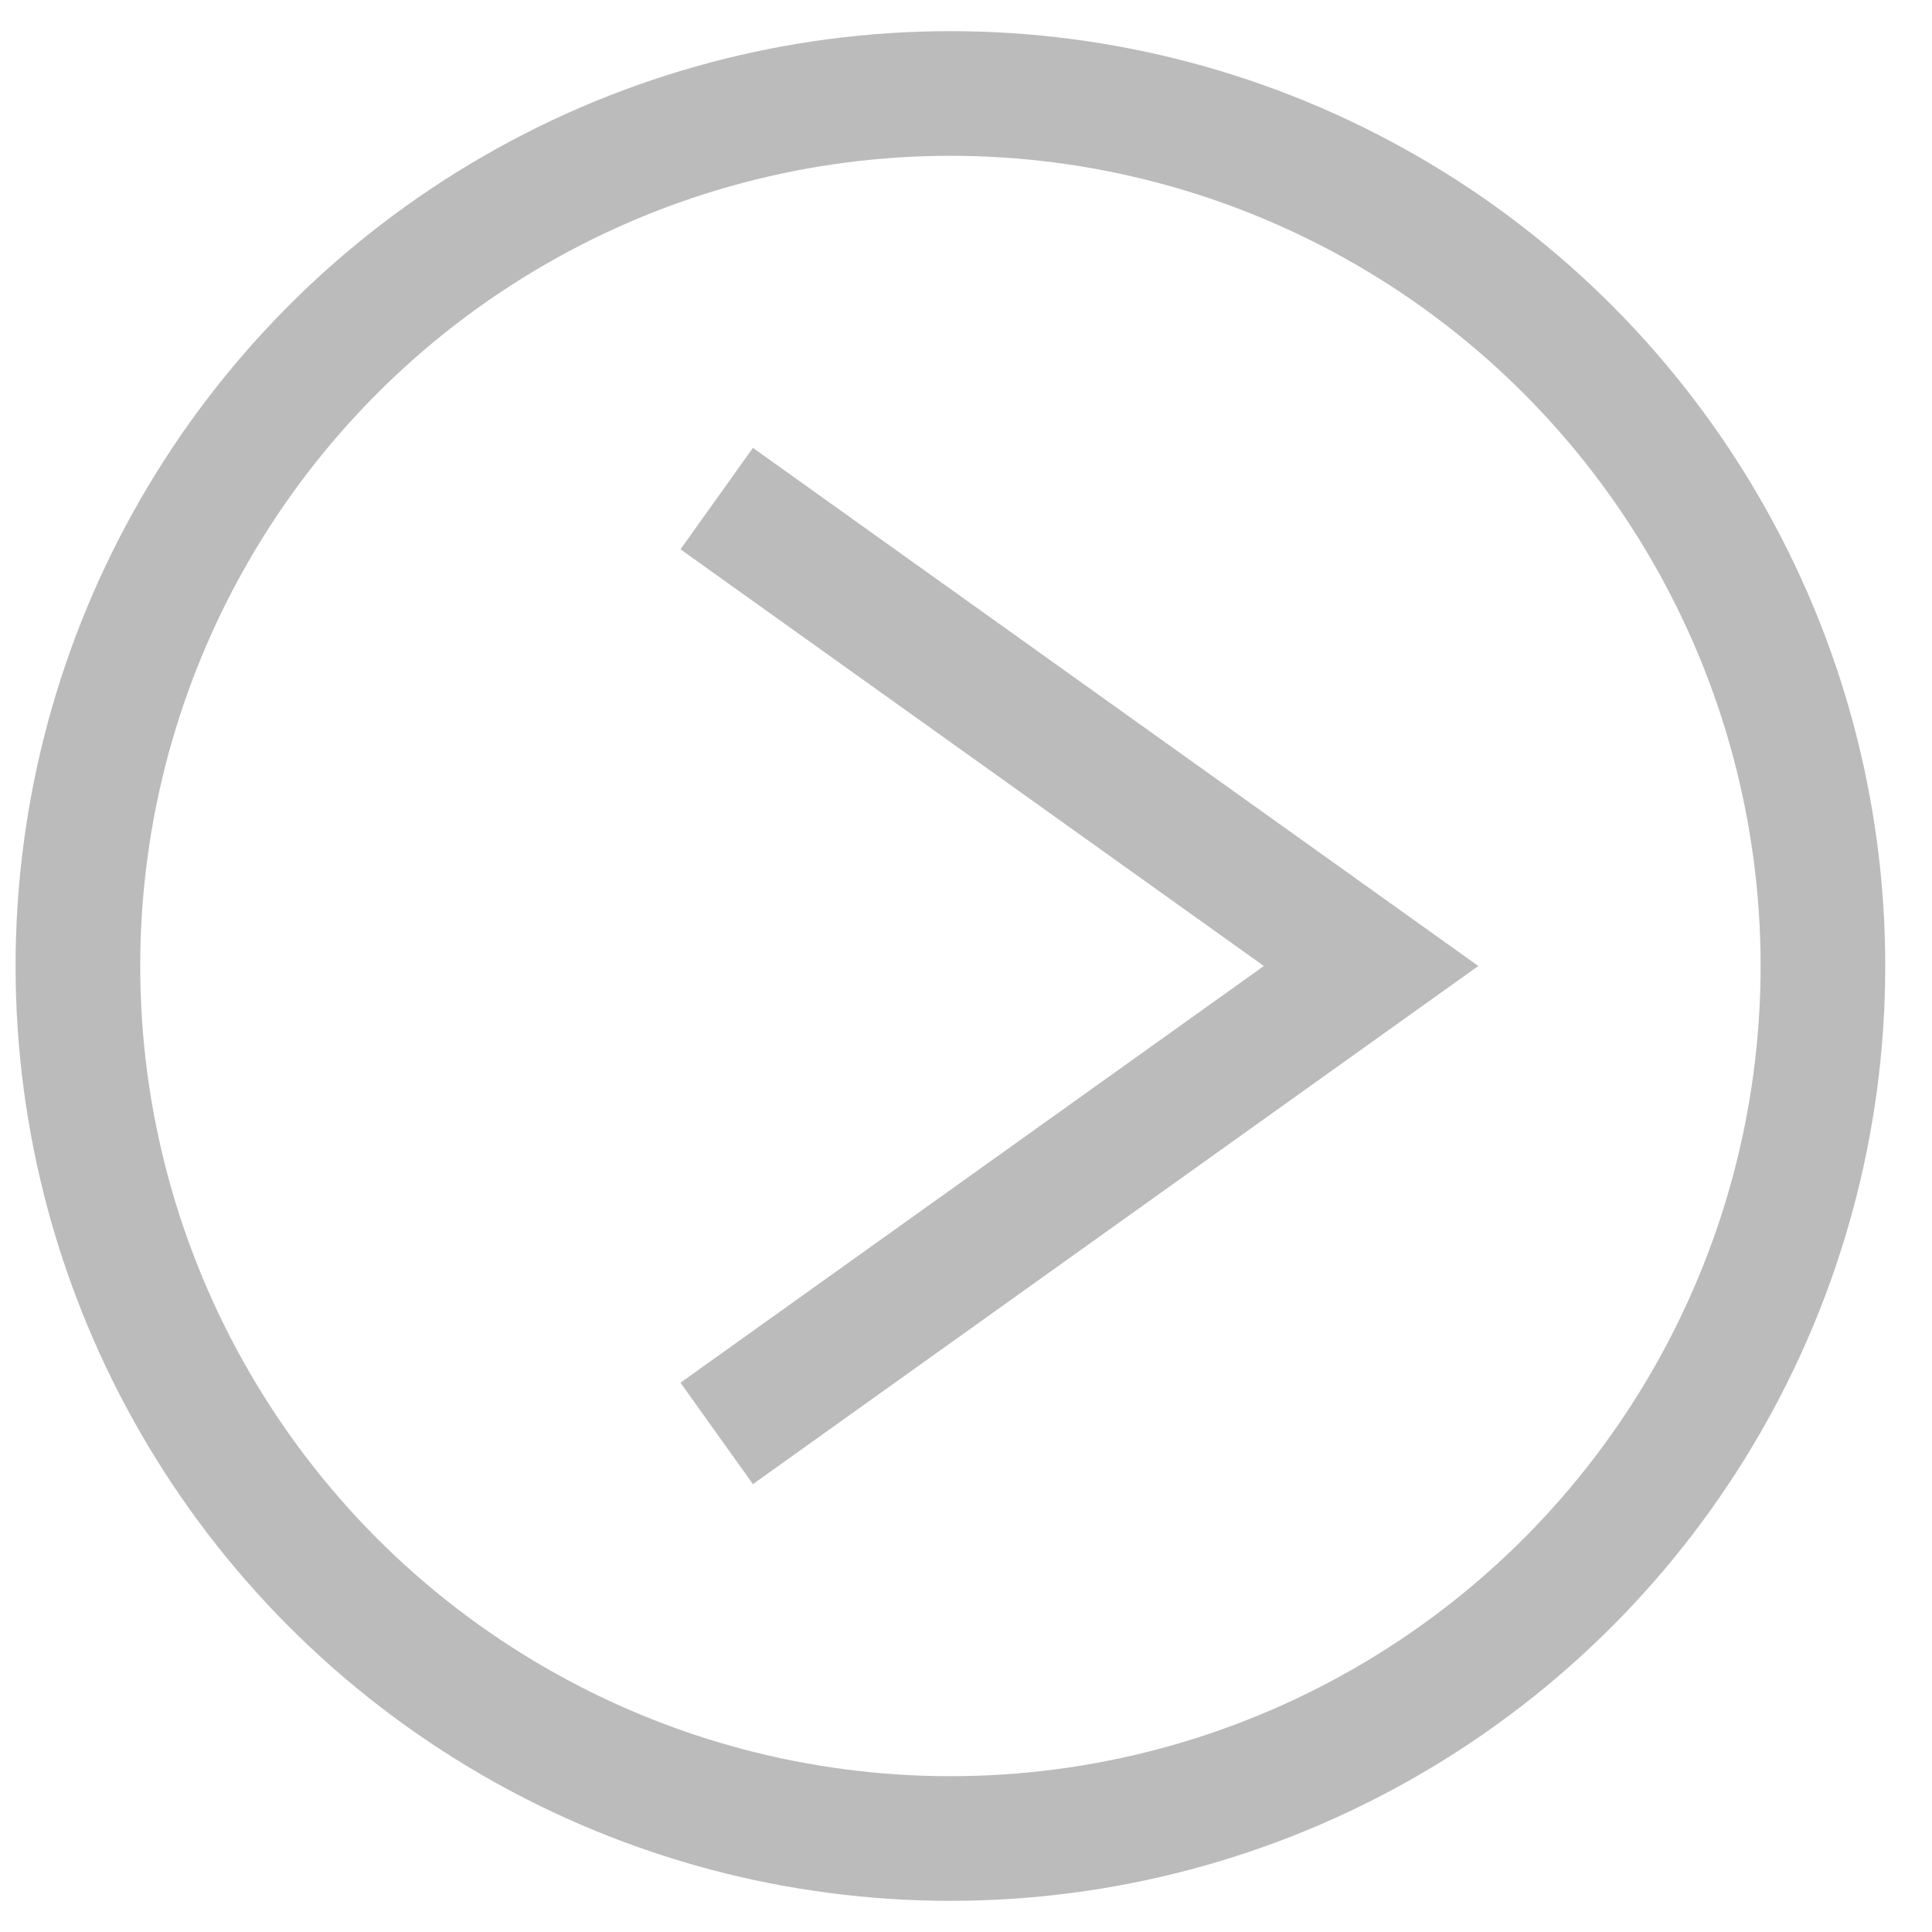 <svg width="31" height="31" viewBox="0 0 31 31" fill="none" xmlns="http://www.w3.org/2000/svg">
<g id="Group 27">
<circle id="Ellipse 13" cx="15.25" cy="15.5" r="14" stroke="#BBBBBB" stroke-width="2"/>
<path id="Vector 185" d="M11.5 8L22 15.5L11.5 23" stroke="#BBBBBB" stroke-width="2"/>
</g>
</svg>

